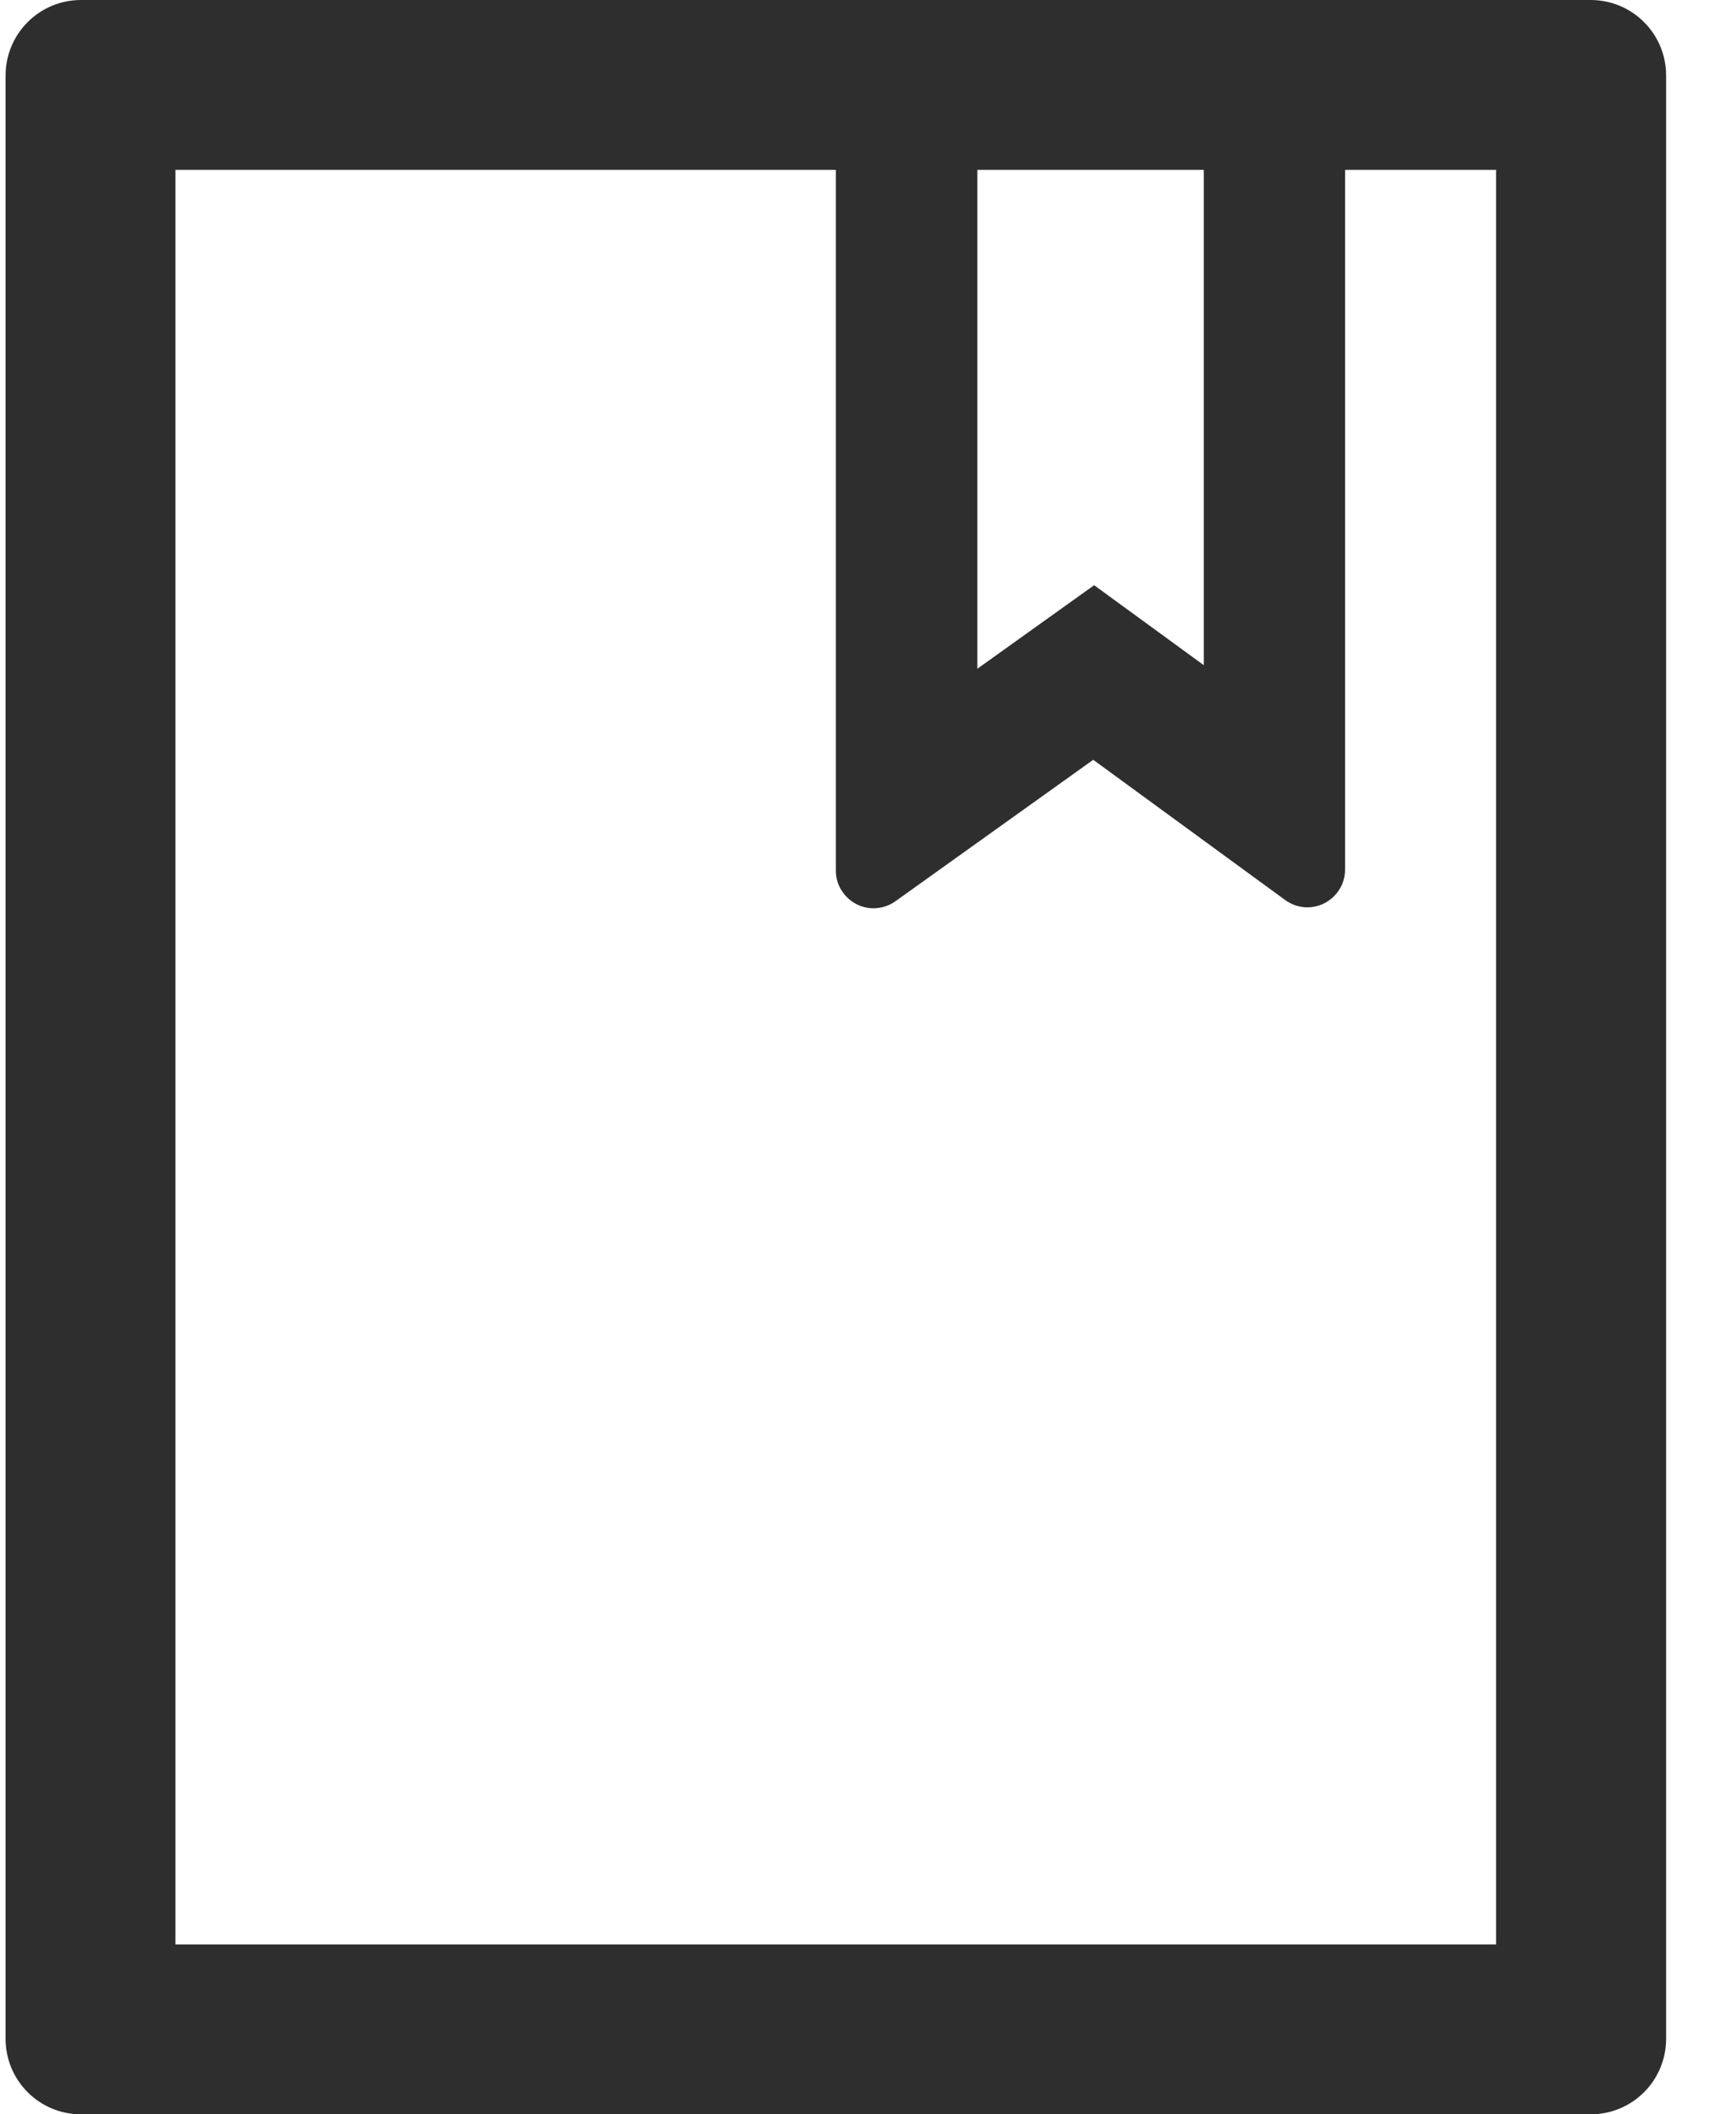 <svg width="23" height="28" viewBox="0 0 23 28" fill="none" xmlns="http://www.w3.org/2000/svg">
<path d="M21.074 0H1.074C0.521 0 0.074 0.447 0.074 1V27C0.074 27.553 0.521 28 1.074 28H21.074C21.627 28 22.074 27.553 22.074 27V1C22.074 0.447 21.627 0 21.074 0ZM12.949 2.25H15.949V8.809L14.496 7.75L12.949 8.856V2.25ZM19.824 25.75H2.324V2.25H11.074V11.528C11.074 11.631 11.105 11.734 11.168 11.819C11.206 11.872 11.254 11.918 11.31 11.953C11.365 11.988 11.428 12.011 11.492 12.022C11.557 12.033 11.623 12.03 11.687 12.015C11.751 12 11.812 11.973 11.865 11.934L14.484 10.062L17.027 11.919C17.112 11.981 17.215 12.016 17.321 12.016C17.596 12.016 17.821 11.791 17.821 11.516V2.25H19.821V25.75H19.824Z" fill="#2E2E2E"/>
</svg>
